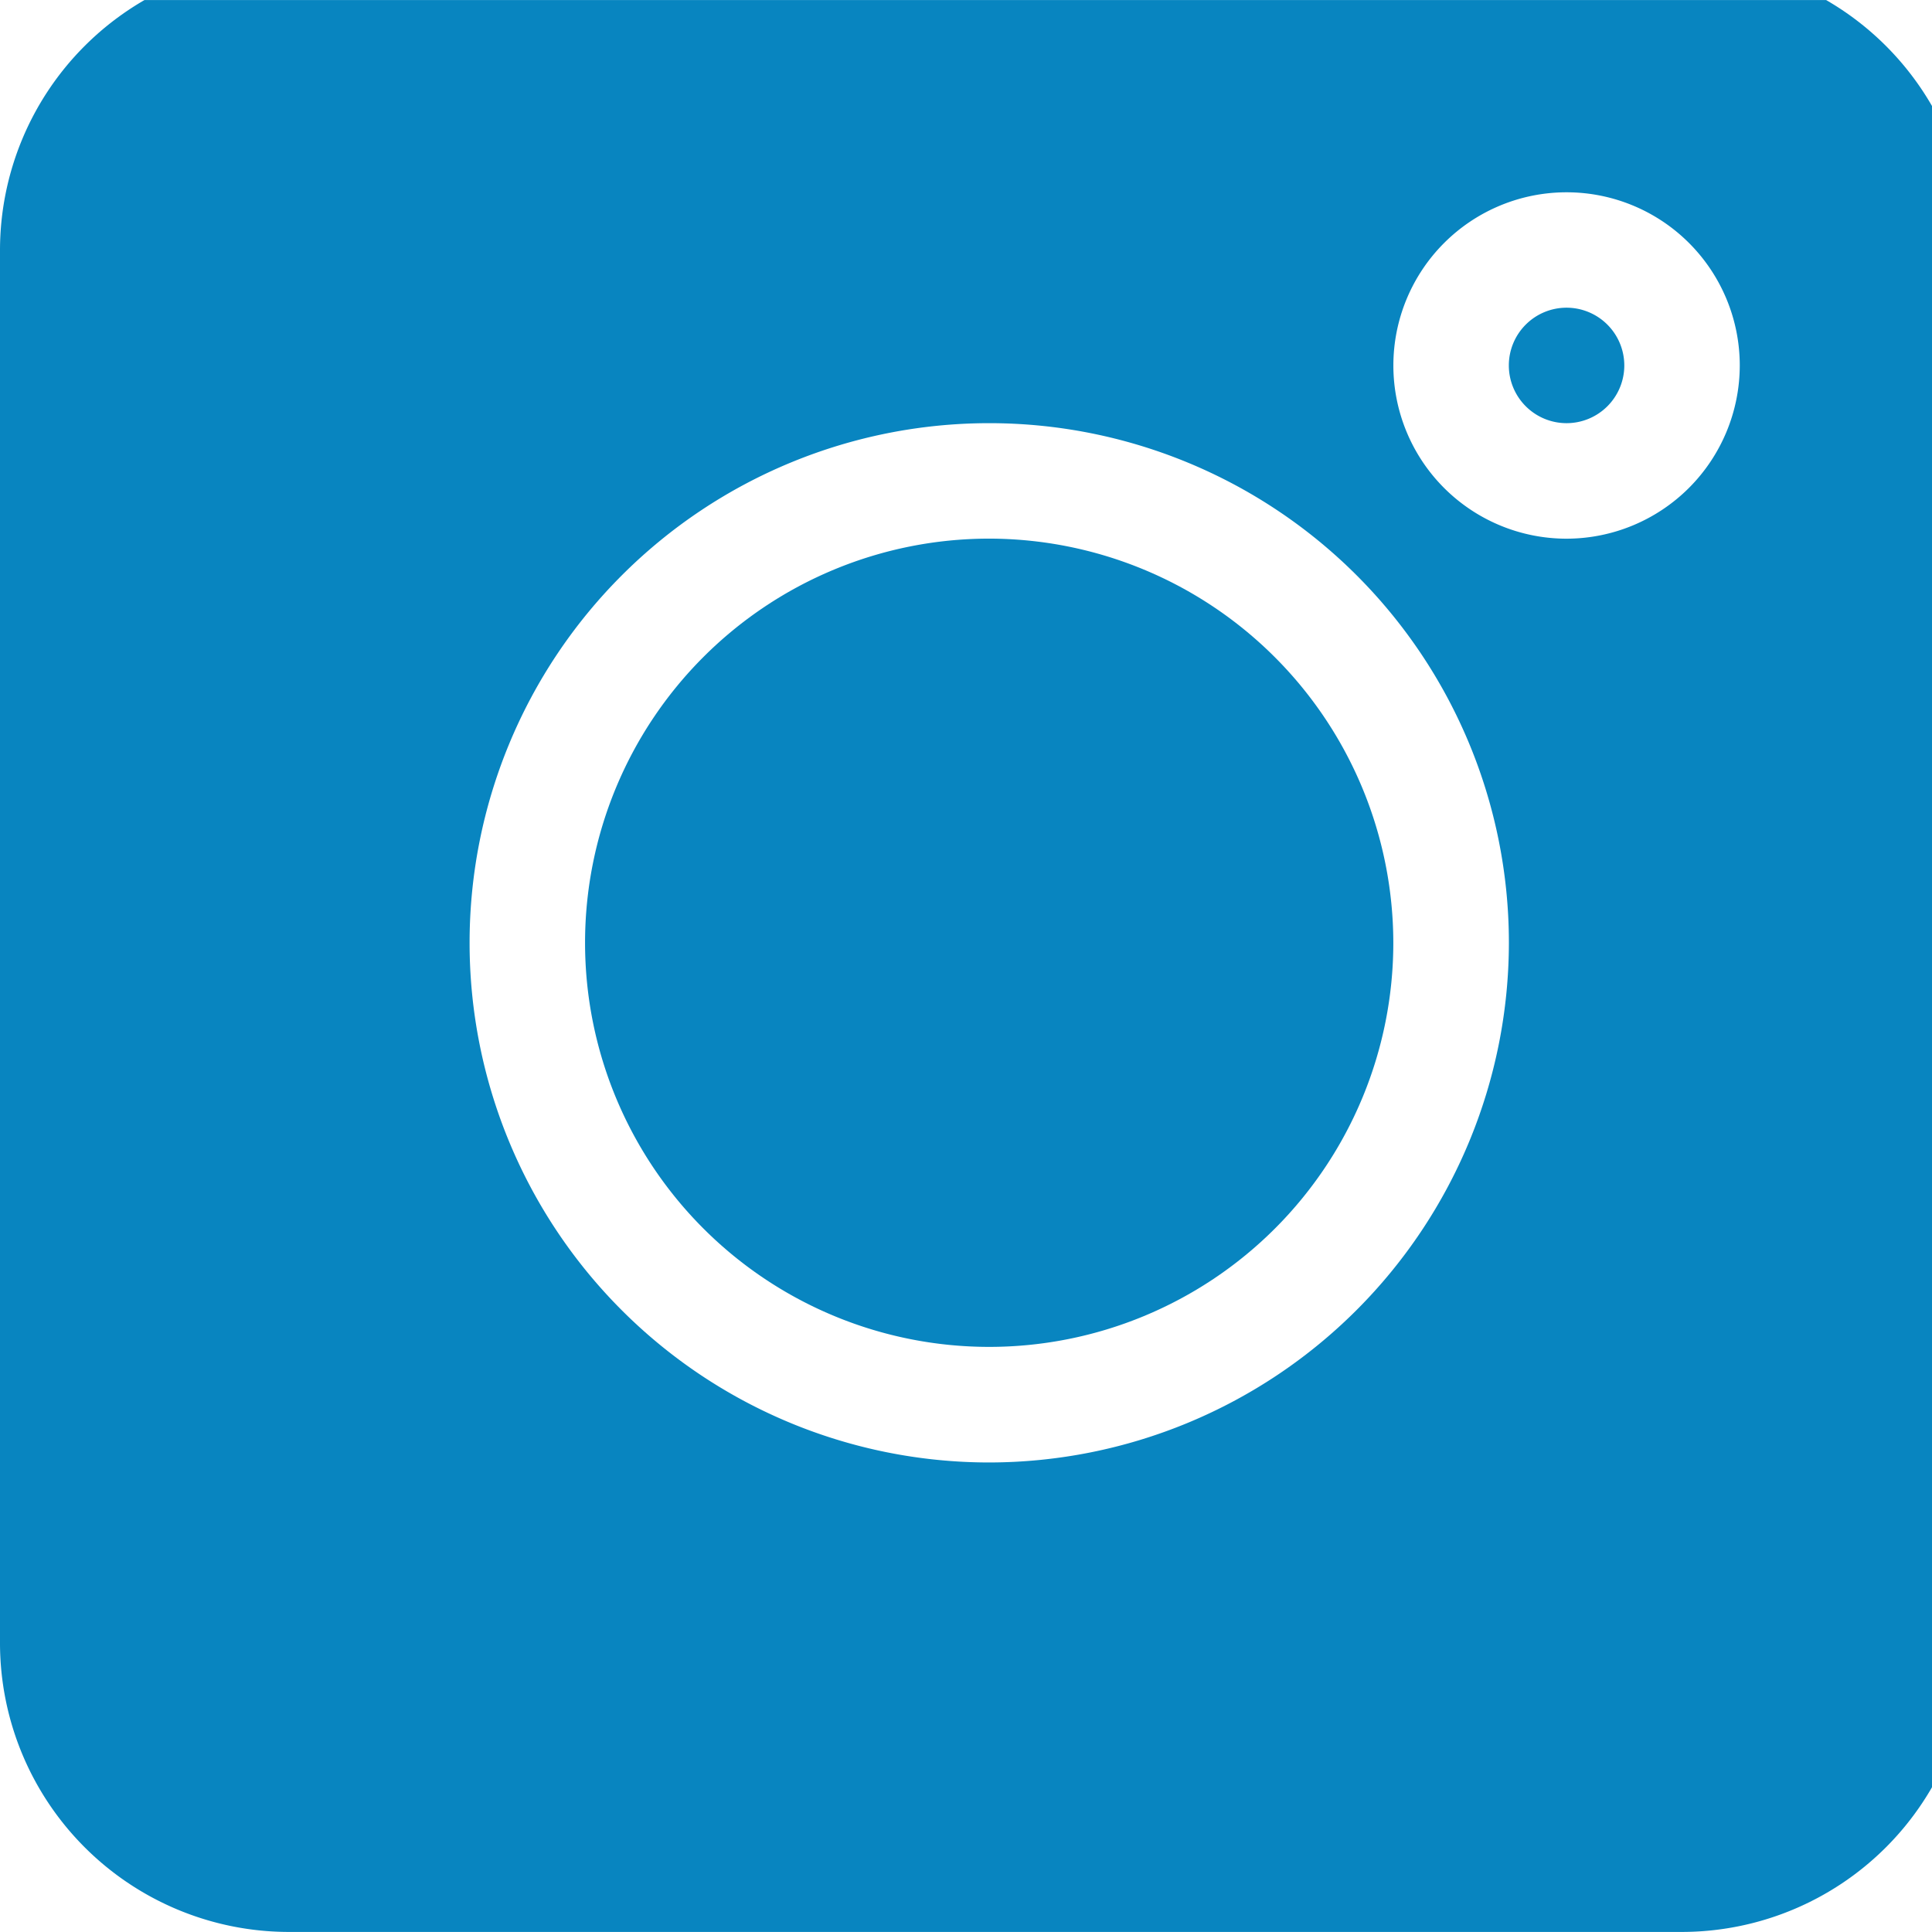 <svg xmlns="http://www.w3.org/2000/svg" xmlns:xlink="http://www.w3.org/1999/xlink" width="34" height="34" viewBox="0 0 34 34">
  <defs>
    <clipPath id="clip-path">
      <rect id="Rechteck_151" data-name="Rechteck 151" width="34" height="34" transform="translate(0 0.331)" fill="#0885c0"/>
    </clipPath>
  </defs>
  <g id="Gruppe_1496" data-name="Gruppe 1496" transform="translate(0 -0.791)">
    <g id="Gruppe_1475" data-name="Gruppe 1475" transform="translate(0 0.461)" clip-path="url(#clip-path)">
      <path id="Pfad_1390" data-name="Pfad 1390" d="M29.6,0H5.08A5.087,5.087,0,0,0,0,5.08V29.6a5.087,5.087,0,0,0,5.08,5.08H29.6a5.087,5.087,0,0,0,5.08-5.08V5.08A5.087,5.087,0,0,0,29.6,0M17.409,26.418a9.145,9.145,0,1,1,9.145-9.145,9.155,9.155,0,0,1-9.145,9.145M27.569,10.161a3.048,3.048,0,1,1,3.048-3.048,3.052,3.052,0,0,1-3.048,3.048" transform="translate(0 -0.351)" fill="#0885c0"/>
      <path id="Pfad_1391" data-name="Pfad 1391" d="M295.016,67.5a1.016,1.016,0,1,0,1.016,1.016,1.017,1.017,0,0,0-1.016-1.016" transform="translate(-267.447 -61.755)" fill="#0885c0"/>
      <path id="Pfad_1392" data-name="Pfad 1392" d="M121.112,112.5a7.112,7.112,0,1,0,7.112,7.112,7.121,7.121,0,0,0-7.112-7.112" transform="translate(-103.704 -102.691)" fill="#0885c0"/>
    </g>
  </g>
</svg>
